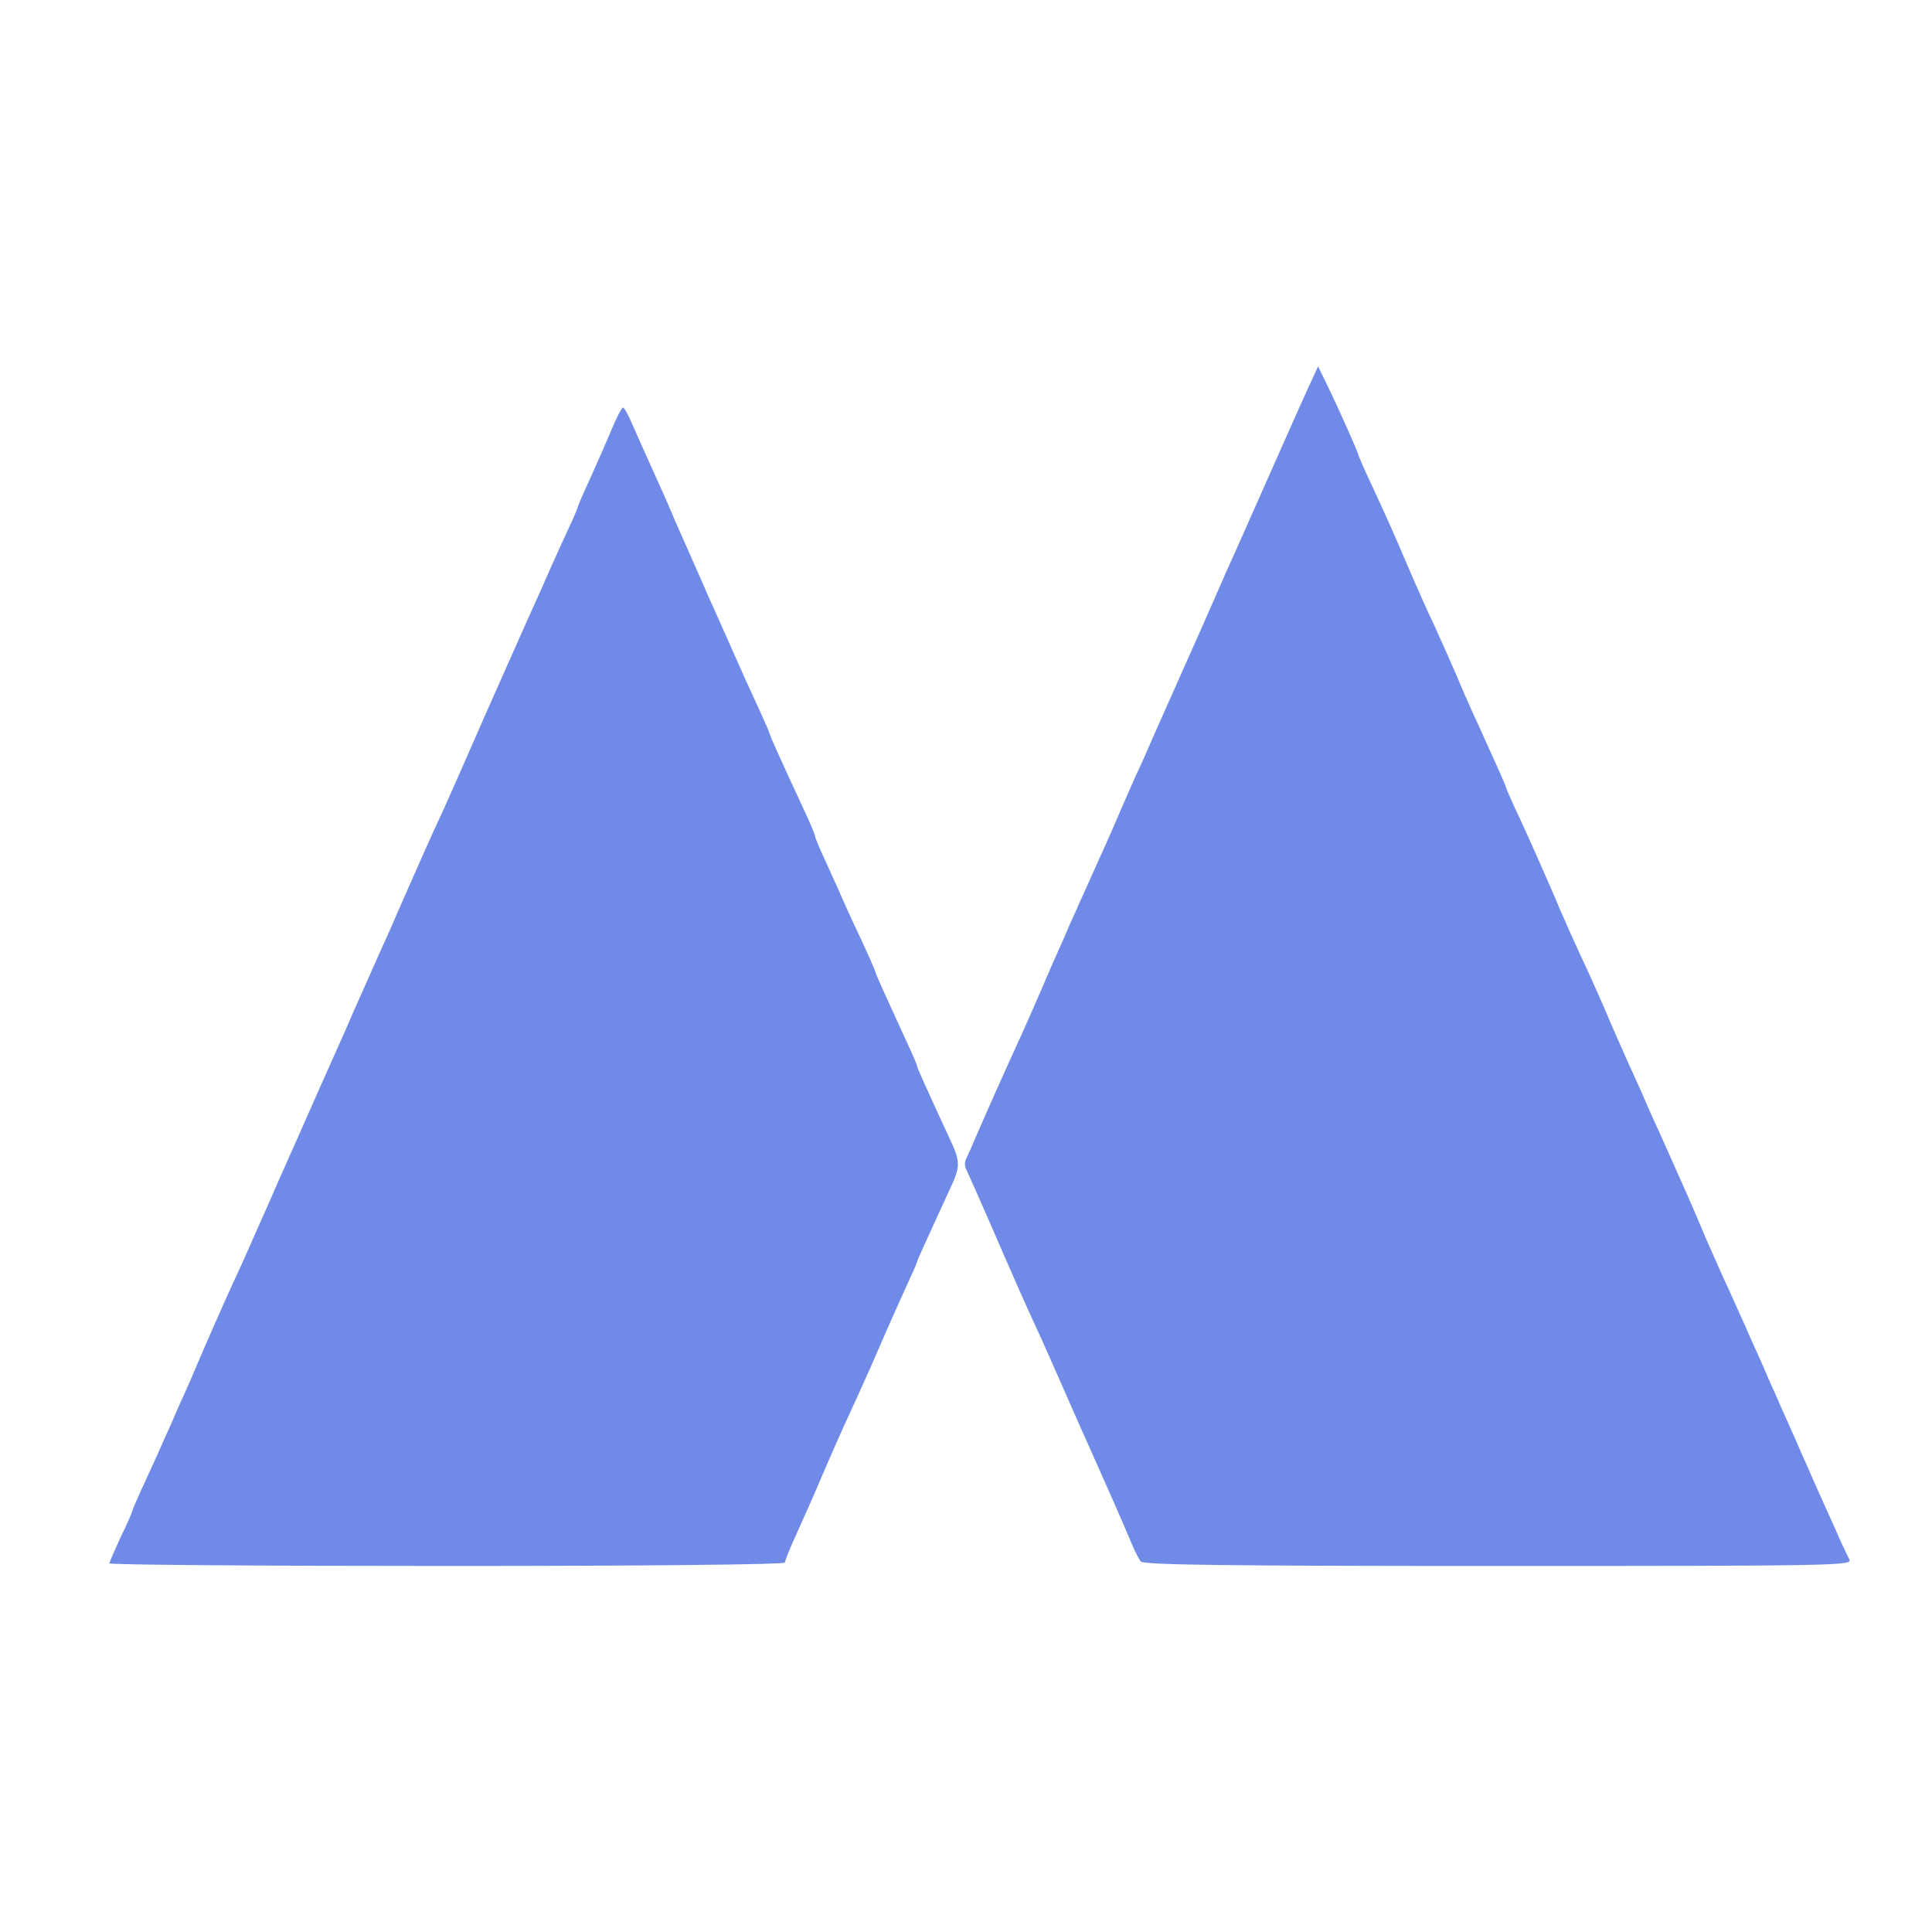 <?xml version="1.0" encoding="UTF-8"?> <svg xmlns="http://www.w3.org/2000/svg" version="1.0" width="512px" height="512px" viewBox="0 0 512 512" preserveAspectRatio="xMidYMid meet"><g fill="#708ae8"><path d="M29 414.3 c0 -0.3 1.4 -3.5 3 -7 1.7 -3.4 3 -6.5 3 -6.7 0 -0.3 1.6 -4 3.6 -8.3 2 -4.3 4.3 -9.4 5.1 -11.3 0.9 -1.9 2.4 -5.3 3.3 -7.5 2.3 -5 4.3 -9.6 7 -16 2.7 -6.2 5.6 -12.8 8 -18 1 -2.2 3.1 -6.7 4.5 -10 4.1 -9.2 5.6 -12.6 7.5 -17 4.1 -9.2 7.3 -16.4 10.2 -23 1.7 -3.8 3.9 -8.8 4.9 -11 1 -2.2 3 -6.7 4.4 -10 3.4 -7.6 5.2 -11.7 8 -18 1.3 -2.7 3.1 -7 4.2 -9.5 5.1 -11.6 8.8 -20 11.4 -25.5 1.5 -3.3 4.2 -9.4 6 -13.5 3.7 -8.5 5.8 -13.3 16.4 -37.1 2.6 -5.7 5.4 -12 6.2 -13.9 0.9 -1.9 2.8 -6.3 4.4 -9.7 1.6 -3.4 2.9 -6.4 2.9 -6.6 0 -0.3 1.5 -3.8 3.4 -7.9 1.8 -4 4.4 -9.9 5.7 -13 1.3 -3.2 2.7 -5.8 3 -5.8 0.3 0 1.4 1.9 2.4 4.3 1 2.3 3.3 7.4 5 11.2 1.8 3.9 4.7 10.4 6.4 14.5 1.8 4.1 4.2 9.5 5.3 12 1.1 2.5 2.7 6.1 3.5 8 0.9 1.9 2.6 5.8 3.8 8.5 1.3 2.8 2.9 6.6 3.8 8.5 0.8 1.9 3.1 7 5.1 11.3 2 4.3 3.6 8 3.6 8.2 0 0.4 2.1 5.1 9.1 20.2 1.6 3.4 2.9 6.5 2.9 6.9 0 0.4 1.1 3 2.4 5.8 1.3 2.8 3 6.7 3.9 8.6 0.8 1.9 3.3 7.5 5.6 12.3 2.3 4.9 4.1 9.1 4.1 9.3 0 0.4 3.1 7.2 8.1 18.1 1.6 3.4 2.9 6.4 2.9 6.7 0 0.5 2.6 6.2 8.6 19.2 3 6.3 3 7.5 0 13.8 -5.6 12.2 -8.6 18.7 -8.6 19.1 0 0.2 -1.5 3.6 -3.4 7.7 -1.8 4 -4.5 10 -5.9 13.3 -1.4 3.3 -4.2 9.6 -6.2 14 -4.5 9.8 -5.5 12 -9.6 21.5 -1.7 4.1 -4.7 10.8 -6.5 14.8 -1.9 4.1 -3.4 7.8 -3.4 8.3 0 0.5 -35.2 0.9 -89.5 0.9 -49.2 0 -89.5 -0.3 -89.5 -0.7z"></path><path d="M302.3 413.8 c-0.5 -0.7 -1.4 -2.4 -2 -3.8 -0.6 -1.4 -2.5 -5.9 -4.3 -10 -1.8 -4.1 -4.6 -10.4 -6.2 -14 -3.1 -6.9 -4.6 -10.3 -7.1 -16 -3.2 -7.3 -6.9 -15.7 -8.7 -19.5 -2.4 -5.2 -5.3 -11.8 -8 -18 -5.7 -13.2 -9.1 -20.8 -9.9 -22.5 -0.5 -0.8 -0.5 -2.2 0 -3 0.4 -0.8 1.4 -3.1 2.2 -5 2.9 -6.7 7.1 -16.2 12.5 -28 1.1 -2.5 3 -6.7 4.2 -9.5 3.2 -7.5 5 -11.6 7 -16 0.9 -2.2 2.4 -5.6 3.3 -7.5 0.8 -1.9 3 -6.6 4.7 -10.5 3 -6.6 4.4 -9.7 7.5 -17 0.7 -1.6 2.2 -5 3.3 -7.5 1.2 -2.5 3.3 -7.2 4.7 -10.5 3.4 -7.6 5.2 -11.7 8 -18 3.2 -7.1 6.4 -14.4 8.2 -18.5 2.2 -5.1 3.8 -8.7 7.1 -16 1.6 -3.6 4.4 -9.9 6.2 -14 4.6 -10.3 7.2 -16.3 11 -24.7 l3.3 -7.2 2.3 4.7 c3.5 7.2 8.4 18.3 8.4 18.8 0 0.2 1.5 3.7 3.4 7.7 3.8 8.2 5 10.8 10.1 22.7 2 4.7 4.9 11.2 6.5 14.5 1.5 3.3 4.2 9.4 6 13.5 1.7 4.1 4.2 9.8 5.5 12.5 5.9 13 7.5 16.6 7.5 16.9 0 0.2 1.7 4.2 3.9 8.8 2.1 4.5 6 13.3 8.6 19.3 2.5 6.1 6 13.7 7.5 17 1.6 3.3 4.3 9.4 6.1 13.5 1.7 4.1 4.5 10.4 6.1 14 1.6 3.6 3.7 8.1 4.5 10 0.8 1.9 2.5 5.8 3.8 8.5 7.8 17.5 8.7 19.4 12.5 28.5 1.8 4.1 4.7 10.7 6.5 14.5 1.7 3.9 4 8.8 4.9 11 1 2.2 2.6 5.8 3.6 8 0.9 2.2 2.4 5.6 3.3 7.5 0.8 1.9 2.7 6.2 4.2 9.5 1.5 3.3 3.3 7.6 4.2 9.5 0.8 1.9 2.3 5.3 3.3 7.5 1 2.2 3 6.7 4.5 10 1.4 3.3 3.1 6.8 3.6 7.8 0.9 1.6 -3.9 1.7 -93 1.7 -73.9 0 -94 -0.3 -94.8 -1.2z"></path></g></svg> 